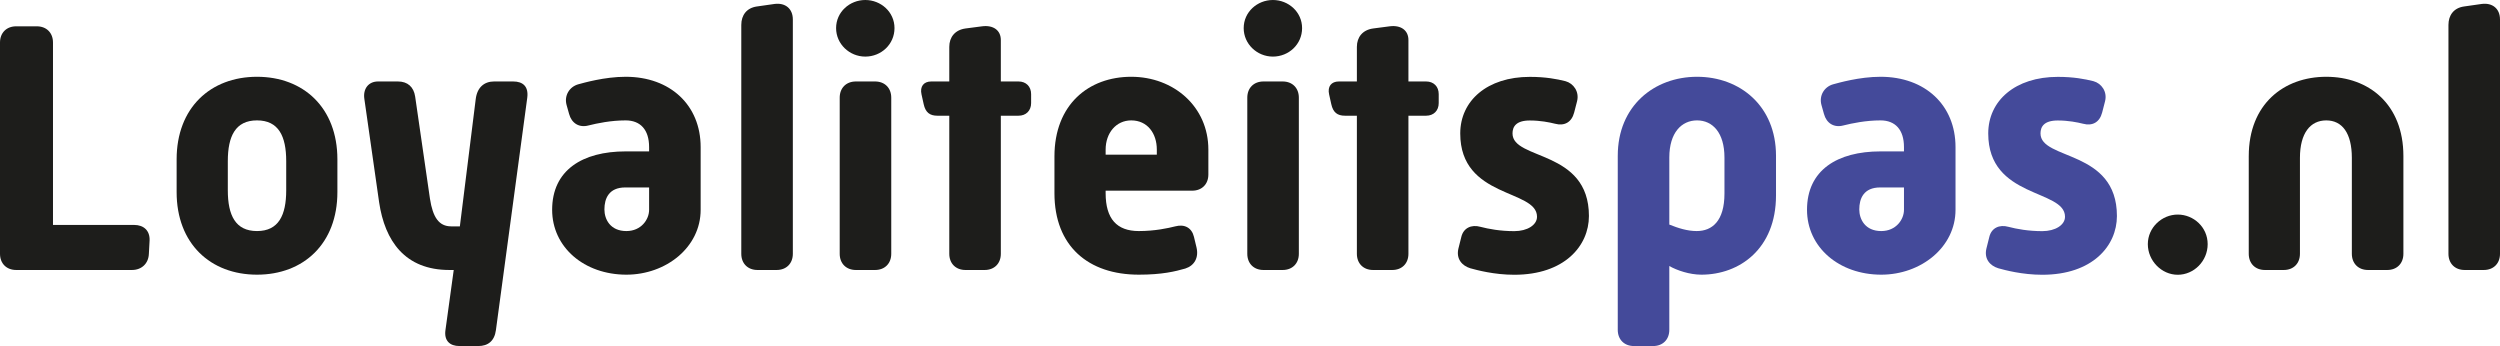 <?xml version="1.0" encoding="UTF-8"?>
<svg xmlns="http://www.w3.org/2000/svg" id="Laag_1" data-name="Laag 1" viewBox="0 0 277.42 38.41">
  <defs>
    <style>
      .cls-1 {
        fill: #444a9a;
      }

      .cls-2 {
        fill: #1d1d1b;
      }
    </style>
  </defs>
  <path class="cls-2" d="m0,4.72c0-1.08.72-1.8,1.8-1.8h2.28c1.08,0,1.8.72,1.8,1.8v20.24h9c1.08,0,1.76.64,1.72,1.72l-.08,1.48c-.04,1.08-.8,1.8-1.88,1.8H1.8c-1.08,0-1.8-.72-1.8-1.8V4.72Z"></path>
  <path class="cls-2" d="m19.6,17.68c0-5.72,3.76-9.16,8.92-9.16s8.92,3.44,8.92,9.16v3.64c0,5.72-3.76,9.16-8.92,9.16s-8.92-3.44-8.92-9.16v-3.64Zm8.92,7.96c2.4,0,3.24-1.76,3.24-4.52v-3.24c0-2.76-.84-4.52-3.24-4.52s-3.24,1.76-3.24,4.52v3.24c0,2.76.84,4.52,3.24,4.52Z"></path>
  <path class="cls-2" d="m40.43,10.96c-.16-1.08.44-1.92,1.52-1.92h2.2c1.08,0,1.76.6,1.92,1.68l1.64,11.32c.32,2.08,1,3.08,2.36,3.08h.96l1.76-14.12c.16-1.32.96-1.96,2.04-1.96h2.12c1.08,0,1.72.56,1.56,1.8l-3.48,25.8c-.16,1.2-.88,1.76-1.96,1.76h-2.08c-1.08,0-1.72-.6-1.56-1.76l.92-6.68h-.48c-4.92,0-7.16-3.2-7.8-7.52l-1.64-11.48Z"></path>
  <path class="cls-2" d="m69.43,16.8h2.6v-.48c0-1.92-.96-2.96-2.6-2.96s-3.16.32-4.12.56c-1.04.28-1.88-.24-2.16-1.28l-.28-1c-.28-1.04.32-2,1.28-2.28.6-.16,2.92-.84,5.28-.84,4.96,0,8.32,3.16,8.32,7.8v6.96c0,4.16-3.84,7.2-8.24,7.2-4.68,0-8.24-3.04-8.24-7.2,0-4.4,3.36-6.48,8.16-6.48Zm.08,8.84c1.64,0,2.52-1.28,2.52-2.36v-2.48h-2.64c-1.84,0-2.32,1.24-2.32,2.44,0,1.08.64,2.4,2.44,2.4Z"></path>
  <path class="cls-2" d="m82.26,2.76c0-1.08.6-1.88,1.72-2.04l1.96-.28c1.2-.16,2.04.52,2.04,1.72v26c0,1.08-.72,1.8-1.8,1.8h-2.12c-1.08,0-1.8-.72-1.8-1.8V2.76Z"></path>
  <path class="cls-2" d="m92.78,3.12c0-1.8,1.52-3.12,3.24-3.12s3.24,1.32,3.24,3.12-1.48,3.16-3.24,3.16-3.24-1.4-3.24-3.16Zm.4,7.72c0-1.08.72-1.8,1.8-1.8h2.12c1.08,0,1.8.72,1.8,1.8v17.32c0,1.08-.72,1.8-1.8,1.8h-2.12c-1.08,0-1.8-.72-1.8-1.8V10.84Z"></path>
  <path class="cls-2" d="m105.34,12.84h-1.32c-.84,0-1.32-.36-1.52-1.28l-.24-1.08c-.2-.88.24-1.44,1.08-1.44h2v-3.84c0-1.08.64-1.88,1.8-2.04l1.84-.24c1.24-.16,2.08.44,2.08,1.52v4.6h1.96c.84,0,1.4.56,1.4,1.4v1c0,.84-.56,1.4-1.4,1.4h-1.96v15.32c0,1.08-.72,1.8-1.8,1.8h-2.12c-1.08,0-1.8-.72-1.8-1.8v-15.32Z"></path>
  <path class="cls-2" d="m117.01,17.36c0-5.76,3.8-8.84,8.52-8.84s8.56,3.32,8.56,8.08v2.76c0,1.08-.72,1.8-1.8,1.8h-9.6v.28c0,2.84,1.24,4.2,3.68,4.2,1.8,0,3.24-.32,4.04-.52,1.04-.28,1.84.16,2.08,1.16l.28,1.16c.28,1.16-.24,2.04-1.24,2.36-1.12.32-2.56.68-5.16.68-5.6,0-9.36-3.16-9.36-9.04v-4.08Zm11.36-.2v-.56c0-1.8-1.04-3.24-2.84-3.24-1.68,0-2.84,1.4-2.84,3.24v.56h5.68Z"></path>
  <path class="cls-2" d="m138.01,3.12c0-1.8,1.52-3.12,3.24-3.12s3.24,1.32,3.24,3.12-1.48,3.16-3.24,3.16-3.24-1.4-3.24-3.16Zm.4,7.72c0-1.08.72-1.8,1.8-1.8h2.12c1.08,0,1.8.72,1.8,1.8v17.32c0,1.08-.72,1.8-1.8,1.8h-2.12c-1.08,0-1.8-.72-1.8-1.8V10.84Z"></path>
  <path class="cls-2" d="m150.57,12.84h-1.32c-.84,0-1.32-.36-1.52-1.28l-.24-1.08c-.2-.88.24-1.44,1.08-1.44h2v-3.84c0-1.08.64-1.88,1.8-2.04l1.84-.24c1.24-.16,2.08.44,2.08,1.52v4.6h1.96c.84,0,1.4.56,1.4,1.4v1c0,.84-.56,1.4-1.4,1.4h-1.96v15.32c0,1.08-.72,1.8-1.8,1.8h-2.12c-1.08,0-1.8-.72-1.8-1.8v-15.32Z"></path>
  <path class="cls-2" d="m162.16,26.29c.24-1,1.12-1.4,2.12-1.12.92.24,2.2.48,3.76.48,1.44,0,2.52-.68,2.52-1.6,0-3.08-8.52-2-8.52-9.24,0-3.64,3-6.28,7.72-6.28,1.76,0,3,.24,3.96.48.88.24,1.56,1.16,1.28,2.24l-.32,1.24c-.28,1.08-1.08,1.52-2.12,1.24-.64-.16-1.64-.36-2.8-.36-1.52,0-1.92.68-1.92,1.44,0,3,8.48,1.76,8.48,9.16,0,3.32-2.72,6.52-8.28,6.52-2.24,0-4.16-.52-4.88-.72-.92-.28-1.6-1.04-1.32-2.2l.32-1.28Z"></path>
  <path class="cls-1" d="m179.52,17.28c0-5.52,4.04-8.76,8.8-8.76s8.76,3.24,8.76,8.76v4.4c0,5.92-4.04,8.8-8.28,8.8-1.32,0-2.72-.48-3.56-.96v7.08c0,1.08-.72,1.8-1.8,1.8h-2.12c-1.08,0-1.8-.72-1.8-1.8v-19.32Zm8.76,8.36c1.72,0,3.08-1.12,3.08-4.16v-4c0-2.76-1.32-4.12-3.04-4.12s-3.08,1.36-3.08,4.12v7.44c1,.4,2,.72,3.04.72Z"></path>
  <path class="cls-1" d="m208.68,16.8h2.6v-.48c0-1.92-.96-2.96-2.6-2.96s-3.16.32-4.12.56c-1.04.28-1.88-.24-2.16-1.28l-.28-1c-.28-1.04.32-2,1.28-2.28.6-.16,2.92-.84,5.28-.84,4.96,0,8.32,3.16,8.32,7.8v6.96c0,4.16-3.84,7.2-8.24,7.2-4.68,0-8.24-3.04-8.24-7.2,0-4.4,3.36-6.48,8.16-6.48Zm.08,8.84c1.64,0,2.52-1.28,2.52-2.36v-2.48h-2.64c-1.84,0-2.32,1.24-2.32,2.44,0,1.08.64,2.4,2.44,2.4Z"></path>
  <path class="cls-1" d="m220.75,26.29c.24-1,1.12-1.4,2.12-1.12.92.24,2.2.48,3.76.48,1.44,0,2.52-.68,2.52-1.6,0-3.08-8.52-2-8.52-9.24,0-3.64,3-6.28,7.72-6.28,1.76,0,3,.24,3.96.48.88.24,1.56,1.16,1.28,2.24l-.32,1.24c-.28,1.08-1.08,1.52-2.12,1.24-.64-.16-1.64-.36-2.8-.36-1.52,0-1.92.68-1.92,1.44,0,3,8.48,1.76,8.48,9.16,0,3.32-2.72,6.52-8.28,6.52-2.24,0-4.16-.52-4.88-.72-.92-.28-1.6-1.04-1.32-2.2l.32-1.28Z"></path>
  <path class="cls-2" d="m241.66,23.81c1.76,0,3.32,1.4,3.32,3.28s-1.52,3.4-3.32,3.4-3.32-1.56-3.32-3.4,1.56-3.28,3.32-3.28Z"></path>
  <path class="cls-2" d="m249.54,17.32c0-5.76,3.88-8.8,8.6-8.8s8.56,3.04,8.56,8.8v10.84c0,1.08-.72,1.8-1.8,1.8h-2.12c-1.08,0-1.8-.72-1.8-1.8v-10.64c0-2.76-1.08-4.16-2.84-4.16s-2.92,1.4-2.92,4.16v10.64c0,1.08-.72,1.8-1.8,1.8h-2.08c-1.08,0-1.8-.72-1.8-1.8v-10.84Z"></path>
  <path class="cls-2" d="m271.7,2.76c0-1.08.6-1.88,1.72-2.04l1.96-.28c1.2-.16,2.04.52,2.04,1.72v26c0,1.08-.72,1.8-1.8,1.8h-2.12c-1.08,0-1.8-.72-1.8-1.8V2.76Z"></path>
</svg>
